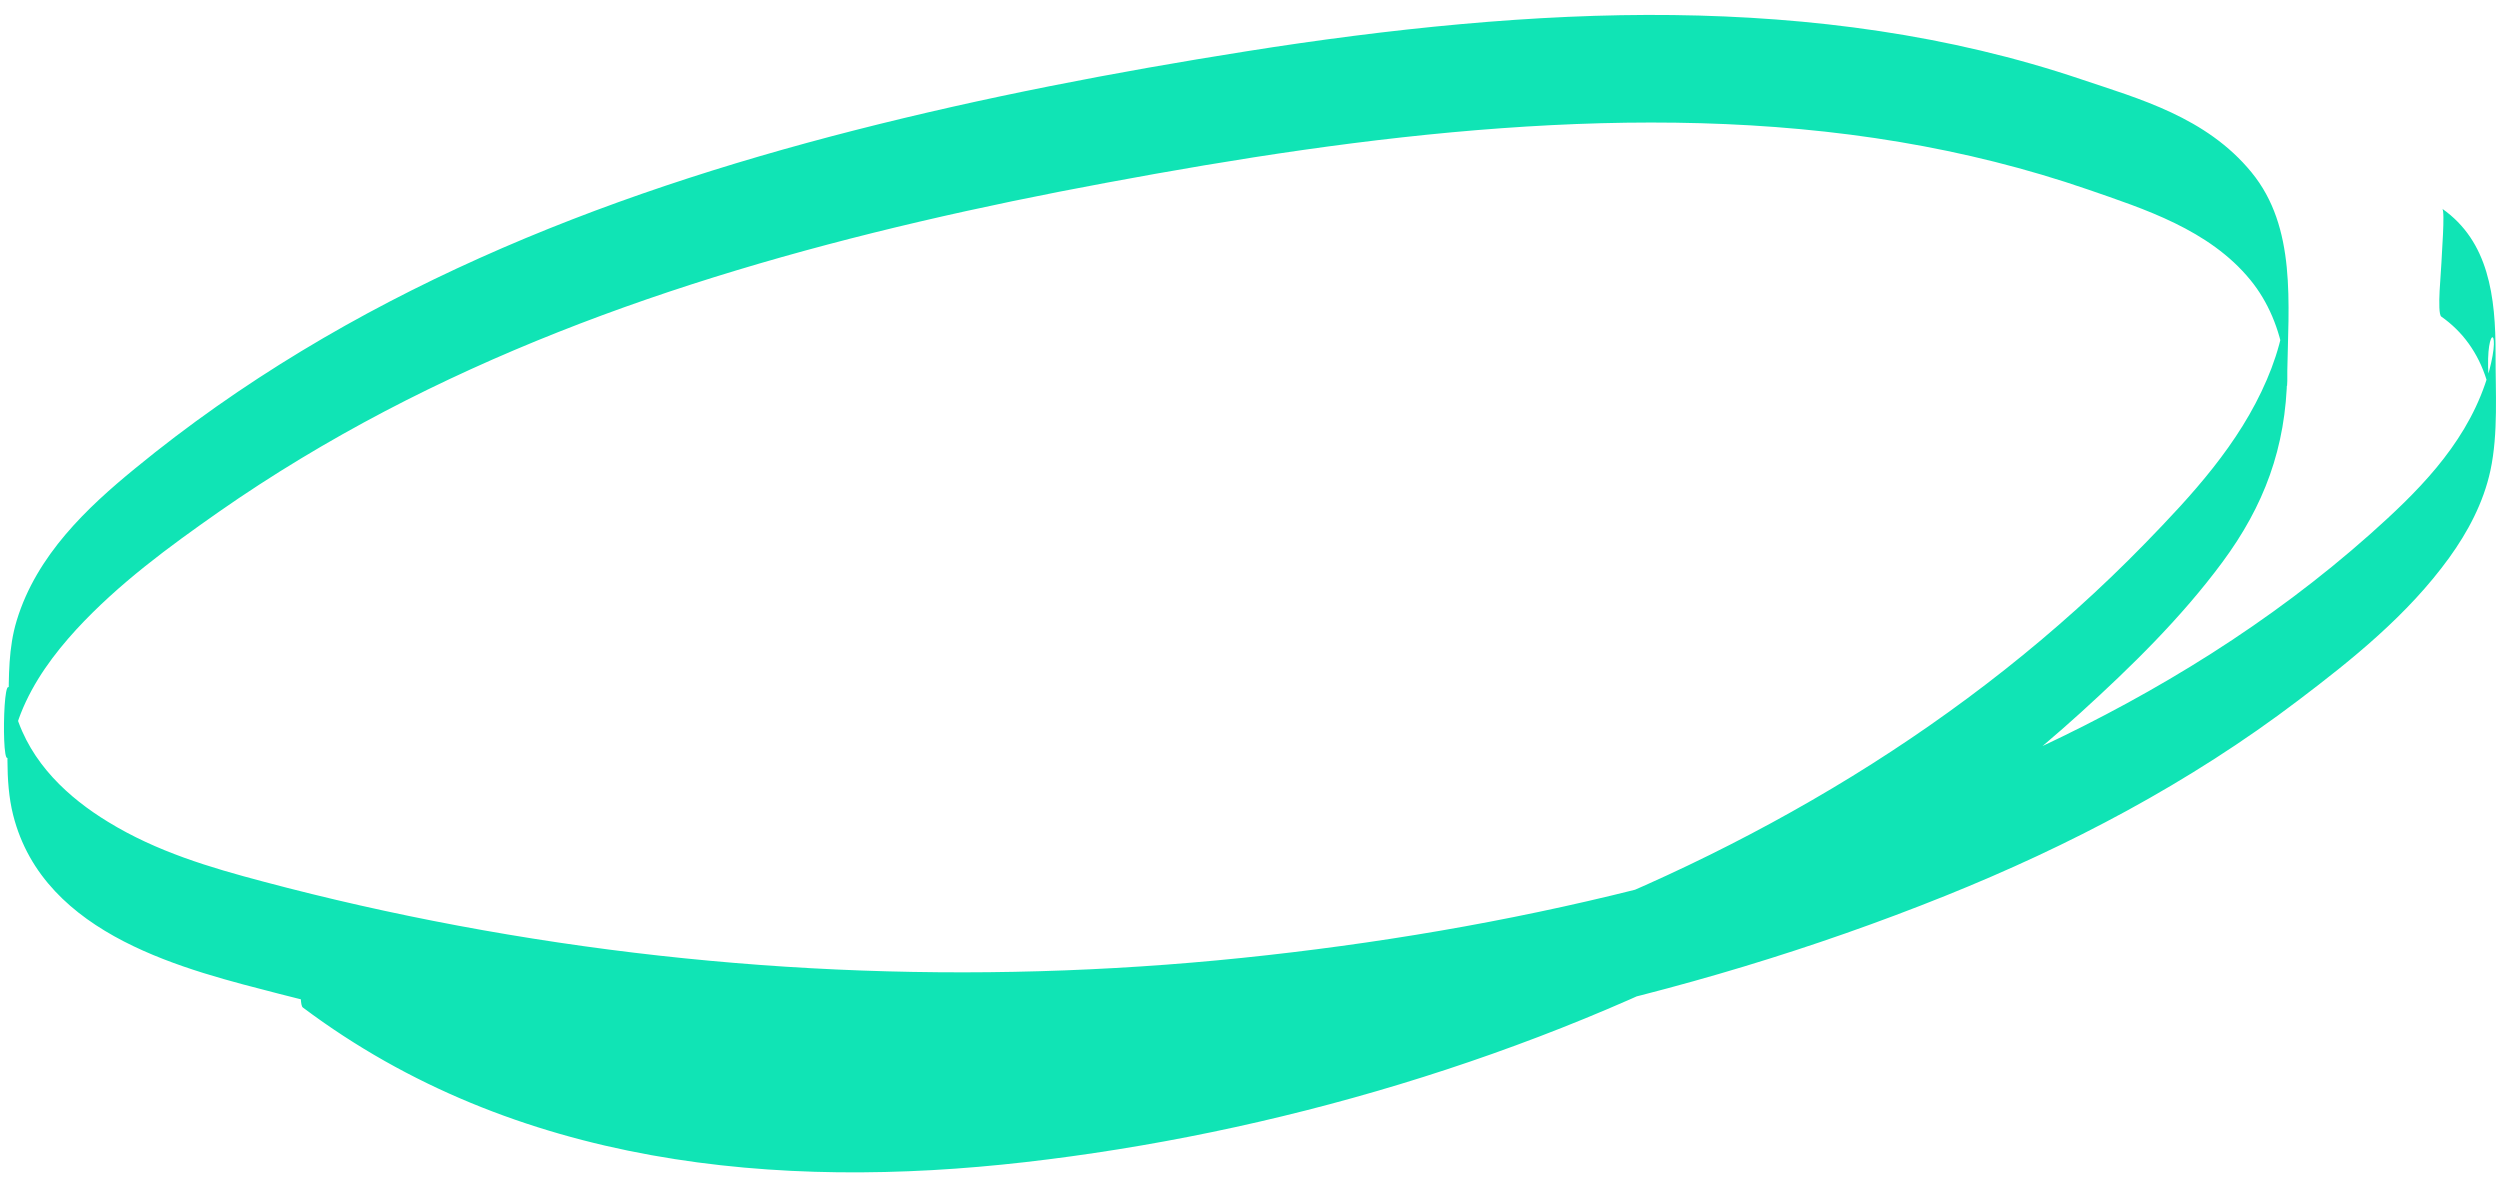 <?xml version="1.0" encoding="UTF-8"?> <svg xmlns="http://www.w3.org/2000/svg" width="664" height="315" viewBox="0 0 664 315" fill="none"><path d="M80.425 267.581C136.867 309.908 206.806 316.154 272.232 308.669C337.659 301.184 406.849 281.132 468.115 248.348C498.053 232.351 526.642 212.847 552.654 189.253C565.934 177.172 579.221 164.232 590.258 149.324C601.294 134.416 607.156 118.945 607.478 99.702C607.8 80.458 610.004 60.429 598.002 45.771C586 31.113 568.188 26.254 552.795 21.074C517.633 9.185 480.927 4.442 444.331 3.997C407.734 3.551 368.58 7.665 331.037 13.626C296.113 19.153 261.326 25.827 226.914 34.623C159.624 51.829 92.5 77.915 35.796 124.488C23.273 134.743 9.741 147.394 4.454 164.76C2.217 172.072 2.347 179.577 2.277 187.252C2.191 196.76 1.159 207.234 3.493 216.477C11.684 248.858 49.981 257.682 74.193 263.973C147.322 282.851 222.679 290.005 297.548 285.642C371.726 281.329 446.397 266.195 516.747 237.904C549.472 224.739 581.39 208.072 610.446 185.995C624.651 175.24 639.507 163.345 650.497 148.15C655.392 141.378 659.606 133.569 661.46 124.936C663.572 115.045 662.784 104.097 662.825 94.073C662.865 78.722 660.975 64.098 648.672 55.452C649.457 55.974 648.457 68.281 648.444 69.77C648.428 71.488 647.188 83.22 648.413 84.09C654.05 88.037 658.192 93.688 660.445 100.925C661.404 103.913 661.673 106.894 662.286 109.993C658.379 89.336 663.748 84.745 662.032 94.467C661.565 97.04 660.901 99.555 660.04 102.01C654.215 118.856 641.575 131.114 629.491 141.888C602.887 165.534 572.977 183.823 542.015 198.379C476.873 228.951 406.379 245.899 336.658 253.689C265.061 261.748 192.573 259.144 121.613 245.843C104.279 242.593 87.049 238.714 69.925 234.148C55.801 230.412 41.633 226.216 28.732 218.309C18.332 211.972 8.105 202.771 4.132 189.446C3.654 187.78 3.373 186.117 2.994 184.395C0.671 173.948 0.244 210.204 2.761 199.229C3.531 195.913 4.25 192.712 5.512 189.516C8.895 180.954 14.387 173.614 20.266 167.194C31.524 154.981 44.931 145.192 58.087 135.974C72.334 126.022 87.114 117.162 102.23 109.222C132.315 93.455 163.746 81.424 195.6 71.802C227.454 62.181 260.719 54.691 293.676 48.574C328.511 42.072 363.533 36.604 398.727 34.058C433.92 31.512 469.581 31.835 504.55 37.708C521.493 40.553 538.276 44.715 554.651 50.362C569.403 55.479 586.766 60.963 597.694 74.352C602.426 80.123 605.468 87.425 606.679 95.284L606.956 97.406C607.603 107.665 607.7 102.453 607.197 81.713C606.783 83.828 606.615 86.003 606.152 88.176C605.224 92.578 603.805 96.804 602.091 100.799C594.734 118.031 582.032 131.664 569.783 144.27C546.183 168.516 519.804 189.013 492.026 206.118C435.131 241.118 372.242 262.488 308.946 274.46C247.032 286.159 180.517 288.65 121.017 262.564C106.867 256.364 93.374 248.452 80.684 238.943C81.517 239.58 80.47 251.715 80.456 253.261C80.44 255.037 79.151 266.596 80.425 267.581Z" fill="#10E4B5"></path></svg> 